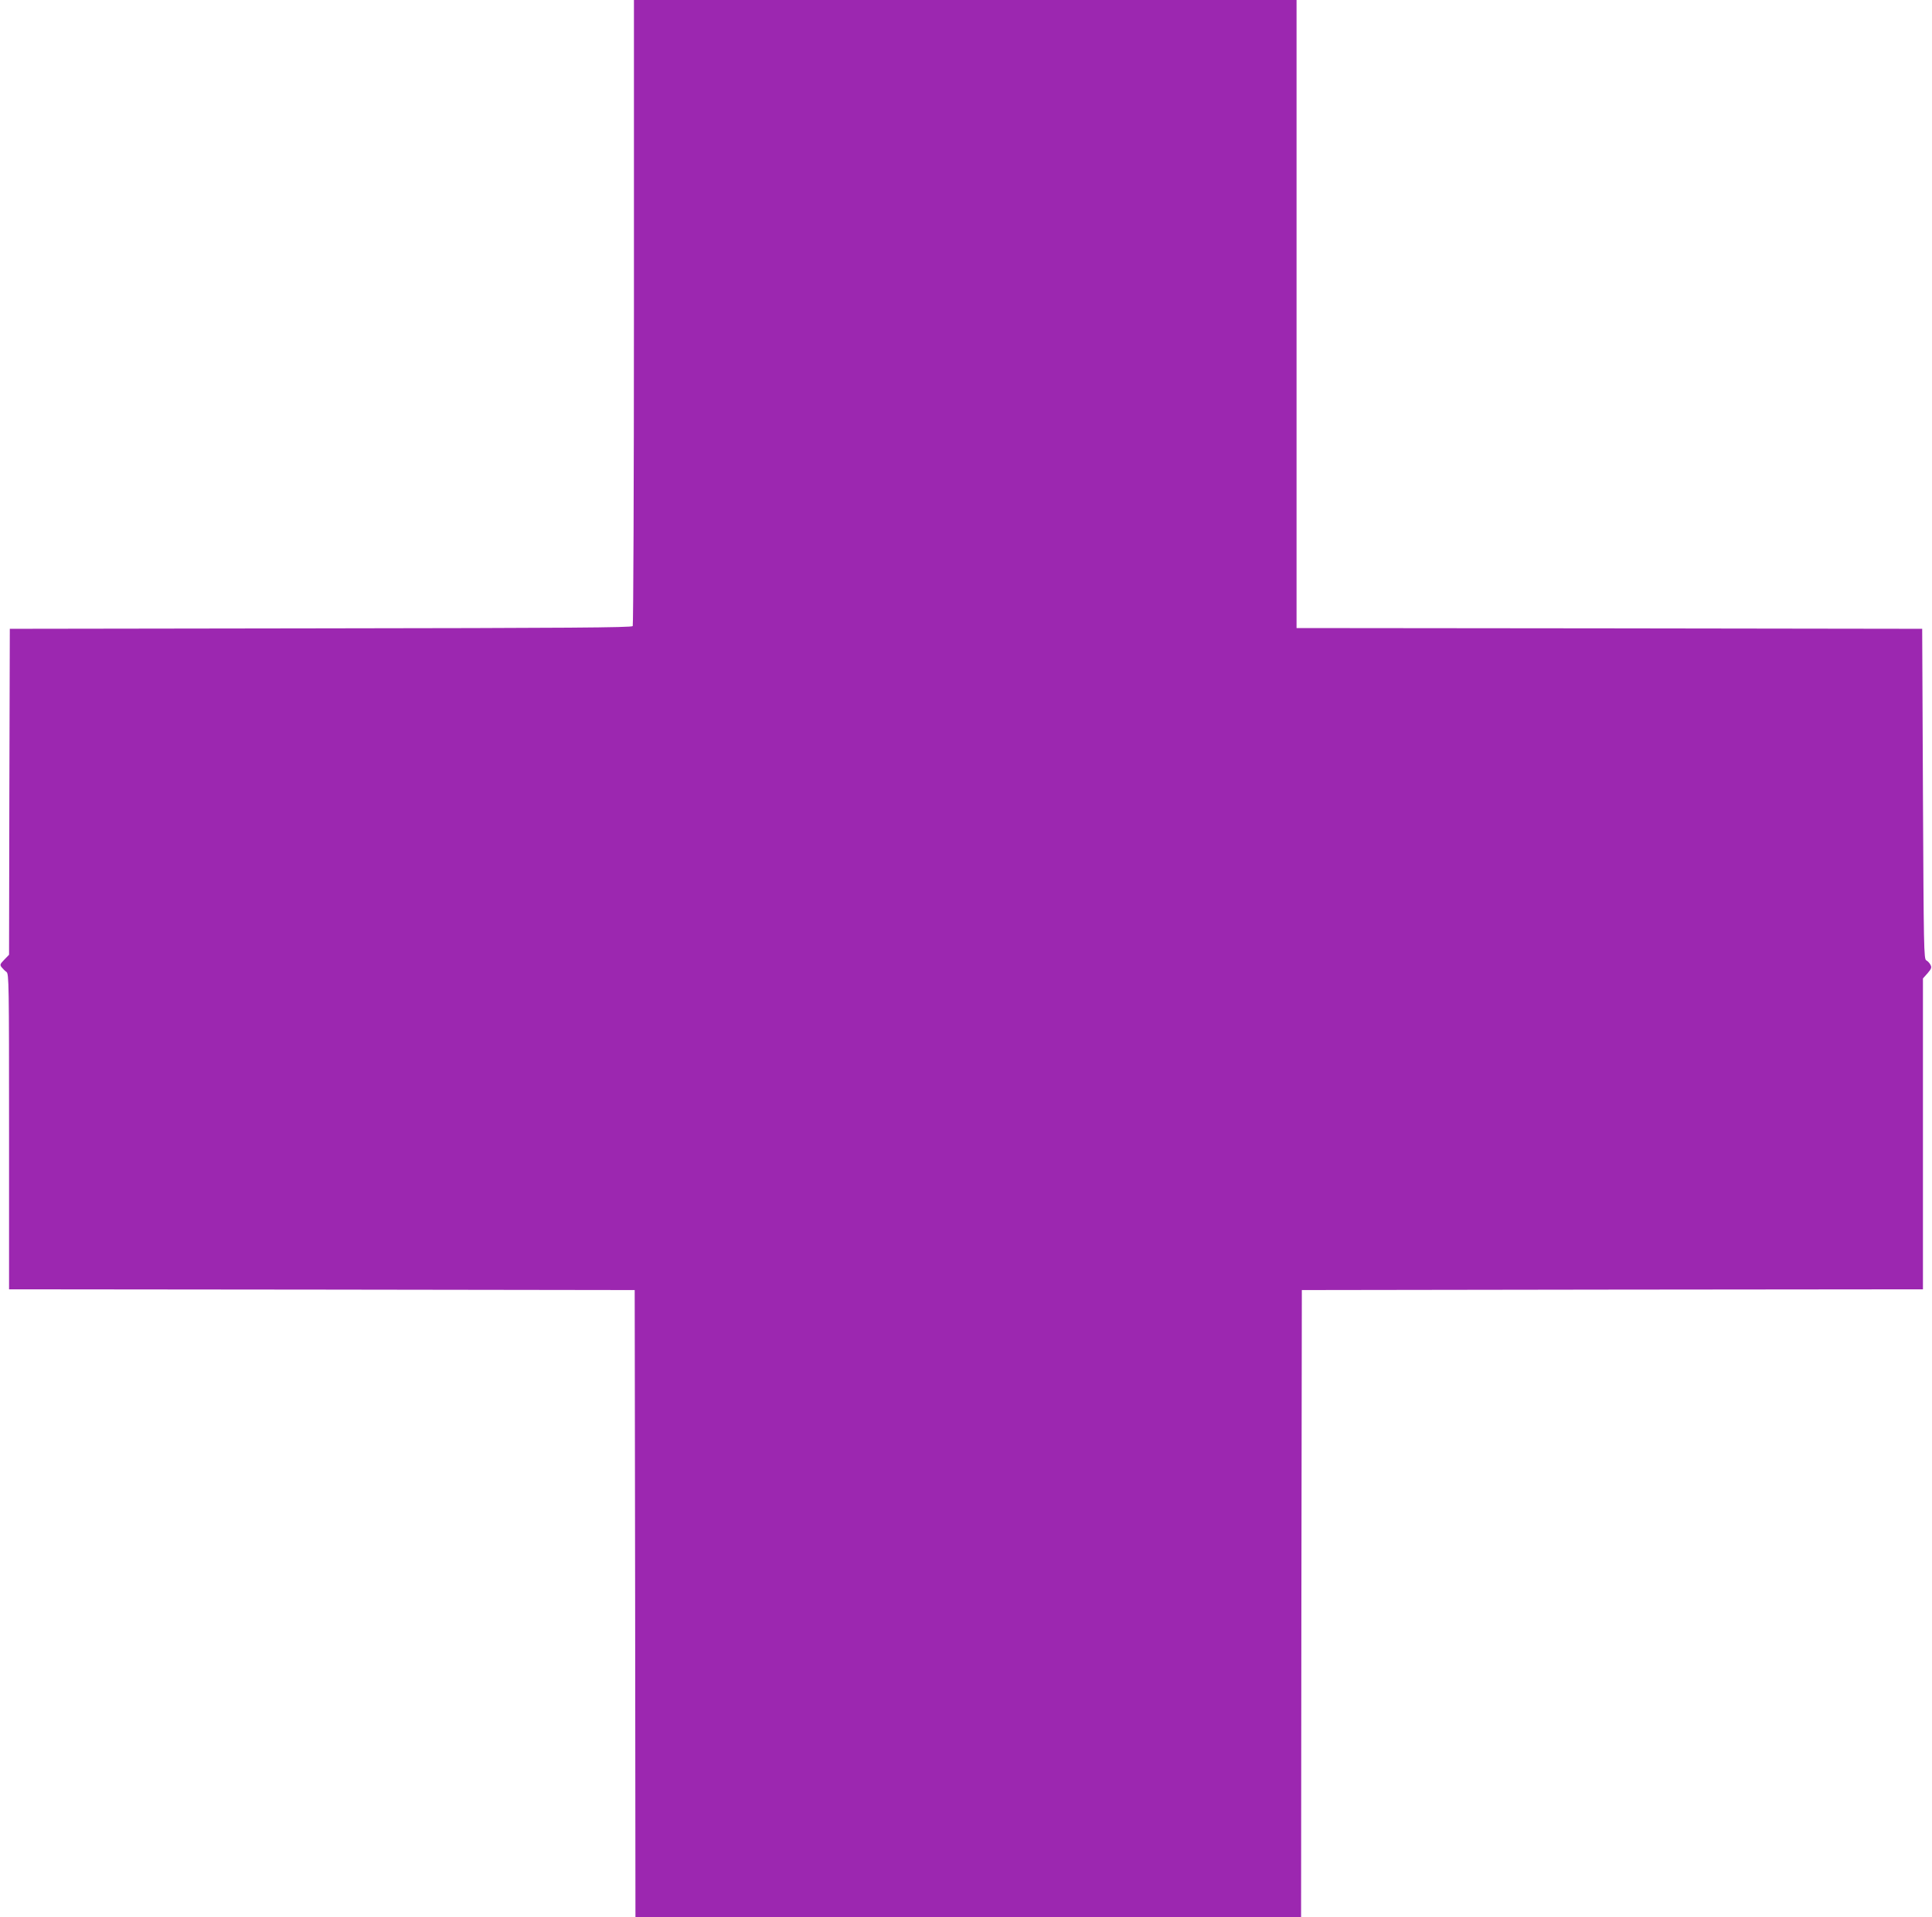 <?xml version="1.0" standalone="no"?>
<!DOCTYPE svg PUBLIC "-//W3C//DTD SVG 20010904//EN"
 "http://www.w3.org/TR/2001/REC-SVG-20010904/DTD/svg10.dtd">
<svg version="1.0" xmlns="http://www.w3.org/2000/svg"
 width="1280pt" height="1270pt" viewBox="0 0 1280 1270"
 preserveAspectRatio="xMidYMid meet">
<g transform="translate(0,1270) scale(0.1,-0.1)"
fill="#9c27b0" stroke="none">
<path d="M4200 10633 c0 -1138 -4 -2074 -8 -2080 -7 -10 -435 -13 -2068 -15
l-2059 -3 -3 -1080 -2 -1079 -32 -33 c-28 -29 -30 -34 -17 -50 8 -10 22 -24
32 -31 16 -12 17 -75 17 -1058 l0 -1044 2073 -2 2072 -3 3 -2077 2 -2078 2205
0 2205 0 2 2078 3 2077 2058 3 2057 2 0 1030 0 1029 31 35 c25 29 28 38 19 55
-5 11 -18 25 -28 30 -16 9 -17 78 -22 1103 l-5 1093 -2072 3 -2073 2 0 2080 0
2080 -2195 0 -2195 0 0 -2067z"/>
</g>
</svg>
